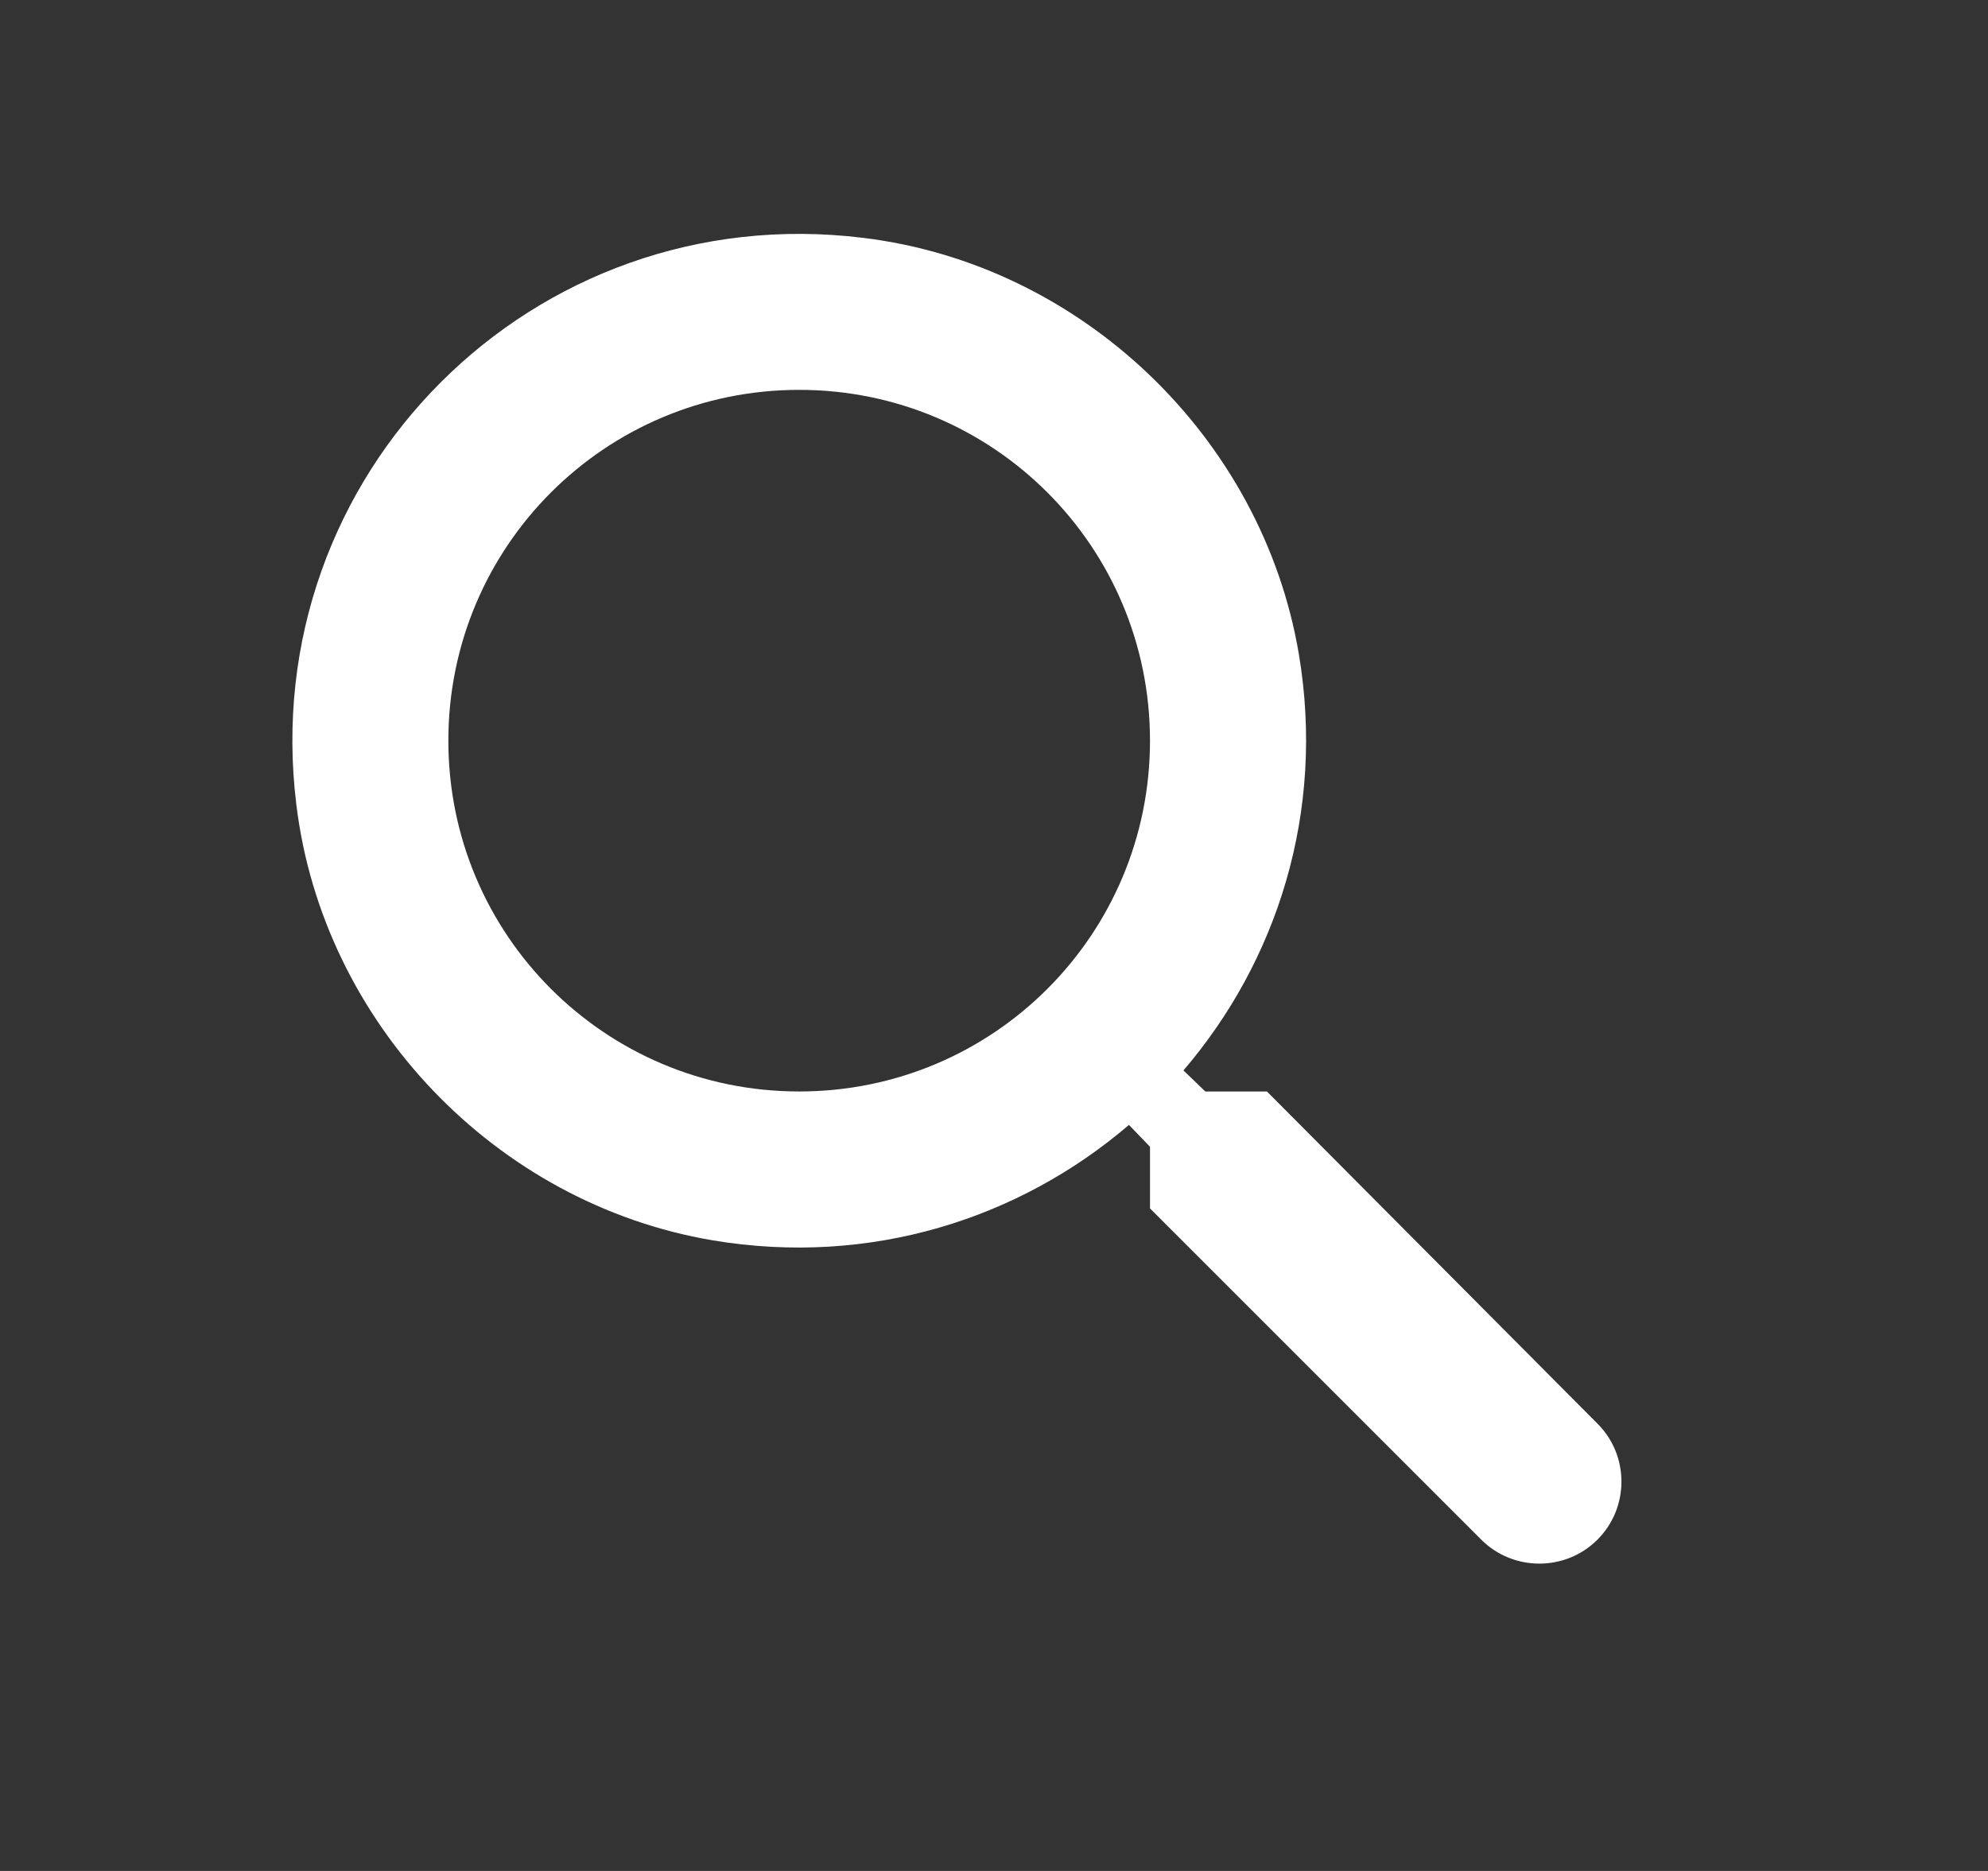 <svg width="17" height="16" viewBox="0 0 17 16" fill="none" xmlns="http://www.w3.org/2000/svg">
<rect x="0" y="0" width="17" height="16" fill="#333333" stroke="none"/>
<g clip-path="url(#clip0_5315_13102)">
<path d="M10.834 9.334H10.307L10.12 9.154C10.92 8.22 11.334 6.947 11.107 5.594C10.794 3.74 9.247 2.26 7.38 2.034C4.56 1.687 2.187 4.06 2.534 6.88C2.76 8.747 4.24 10.294 6.094 10.607C7.447 10.834 8.72 10.42 9.654 9.62L9.834 9.807V10.334L12.667 13.167C12.94 13.44 13.387 13.44 13.66 13.167C13.934 12.894 13.934 12.447 13.66 12.174L10.834 9.334ZM6.834 9.334C5.174 9.334 3.834 7.994 3.834 6.334C3.834 4.674 5.174 3.334 6.834 3.334C8.494 3.334 9.834 4.674 9.834 6.334C9.834 7.994 8.494 9.334 6.834 9.334Z" fill="white"/>
</g>
<defs>
<clipPath id="clip0_5315_13102">
<rect width="16" height="16" fill="white" transform="translate(0.5)"/>
</clipPath>
</defs>
</svg>
